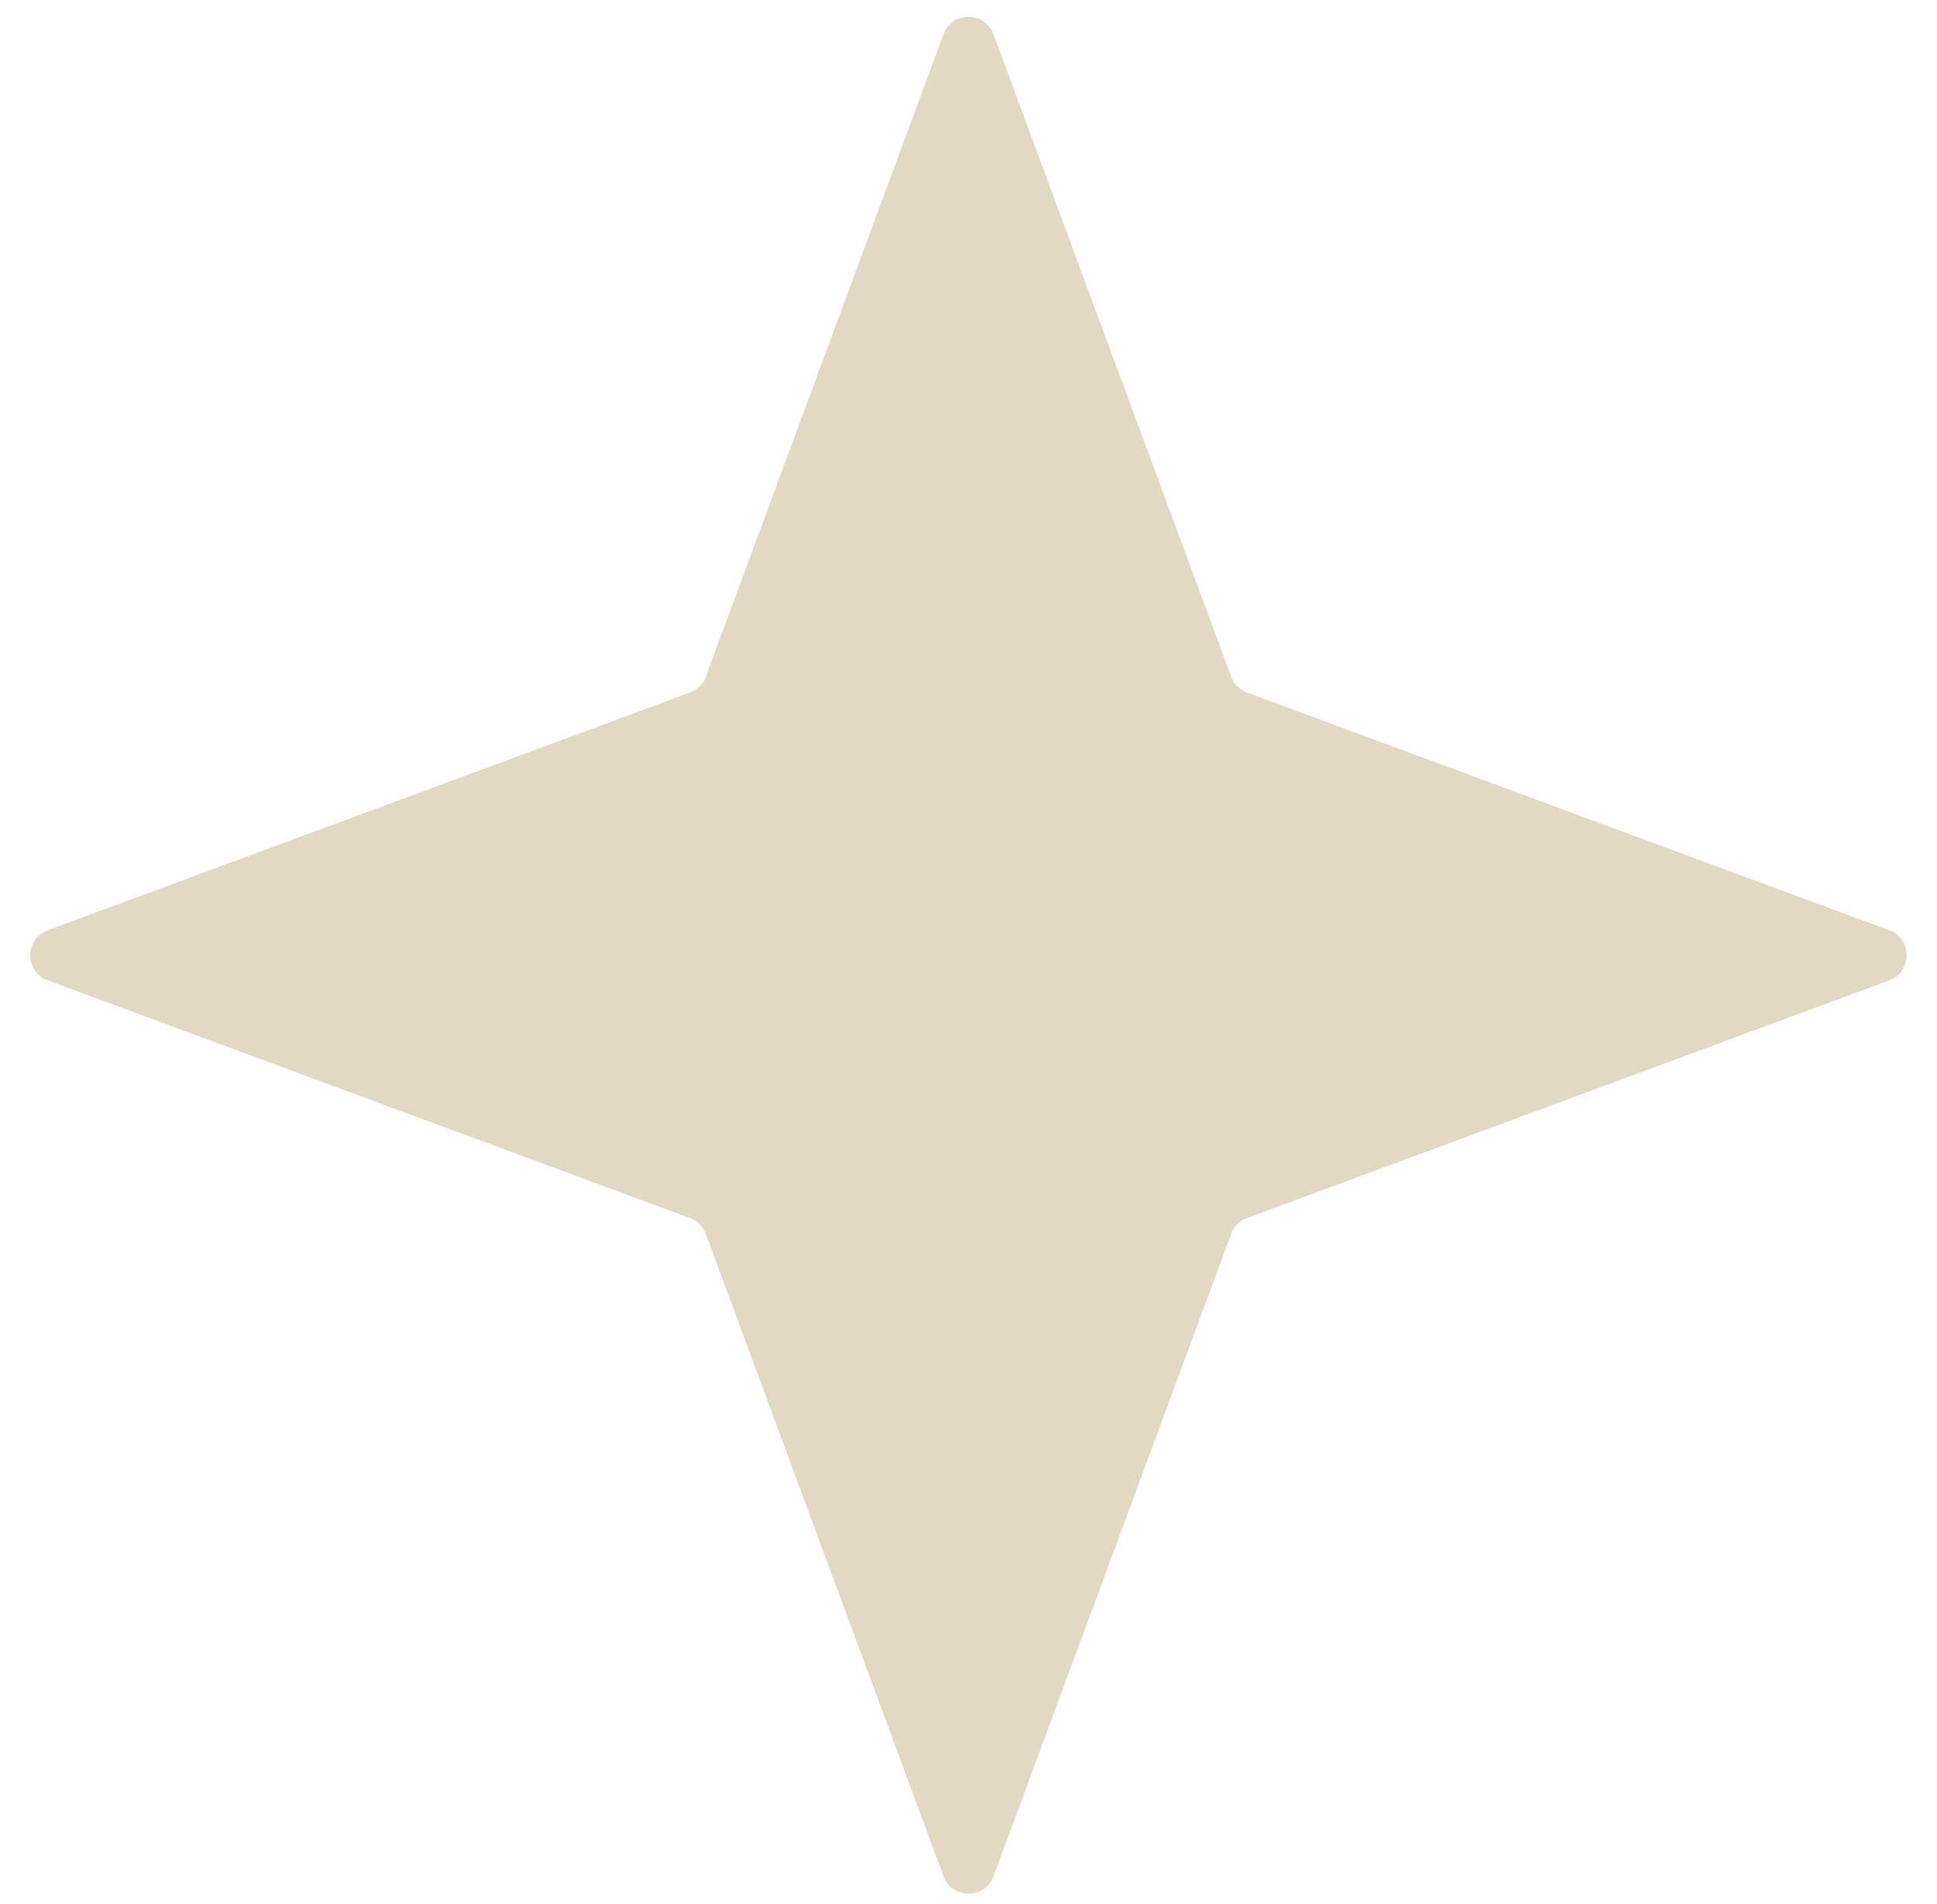 <?xml version="1.0" encoding="UTF-8"?>
<svg width="58" height="57" viewBox="0 0 58 57" fill="none" xmlns="http://www.w3.org/2000/svg">
<path d="M28.25 1.028C28.508 0.331 29.493 0.331 29.75 1.028L36.867 20.26C36.948 20.479 37.121 20.652 37.34 20.733L56.572 27.85C57.269 28.107 57.269 29.093 56.572 29.35L37.34 36.467C37.121 36.548 36.948 36.721 36.867 36.94L29.75 56.172C29.493 56.869 28.508 56.869 28.25 56.172L21.133 36.94C21.052 36.721 20.879 36.548 20.66 36.467L1.428 29.35C0.731 29.093 0.731 28.107 1.428 27.85L20.66 20.733C20.879 20.652 21.052 20.479 21.133 20.26L28.25 1.028Z" fill="#E2D8C4"/>
</svg>
